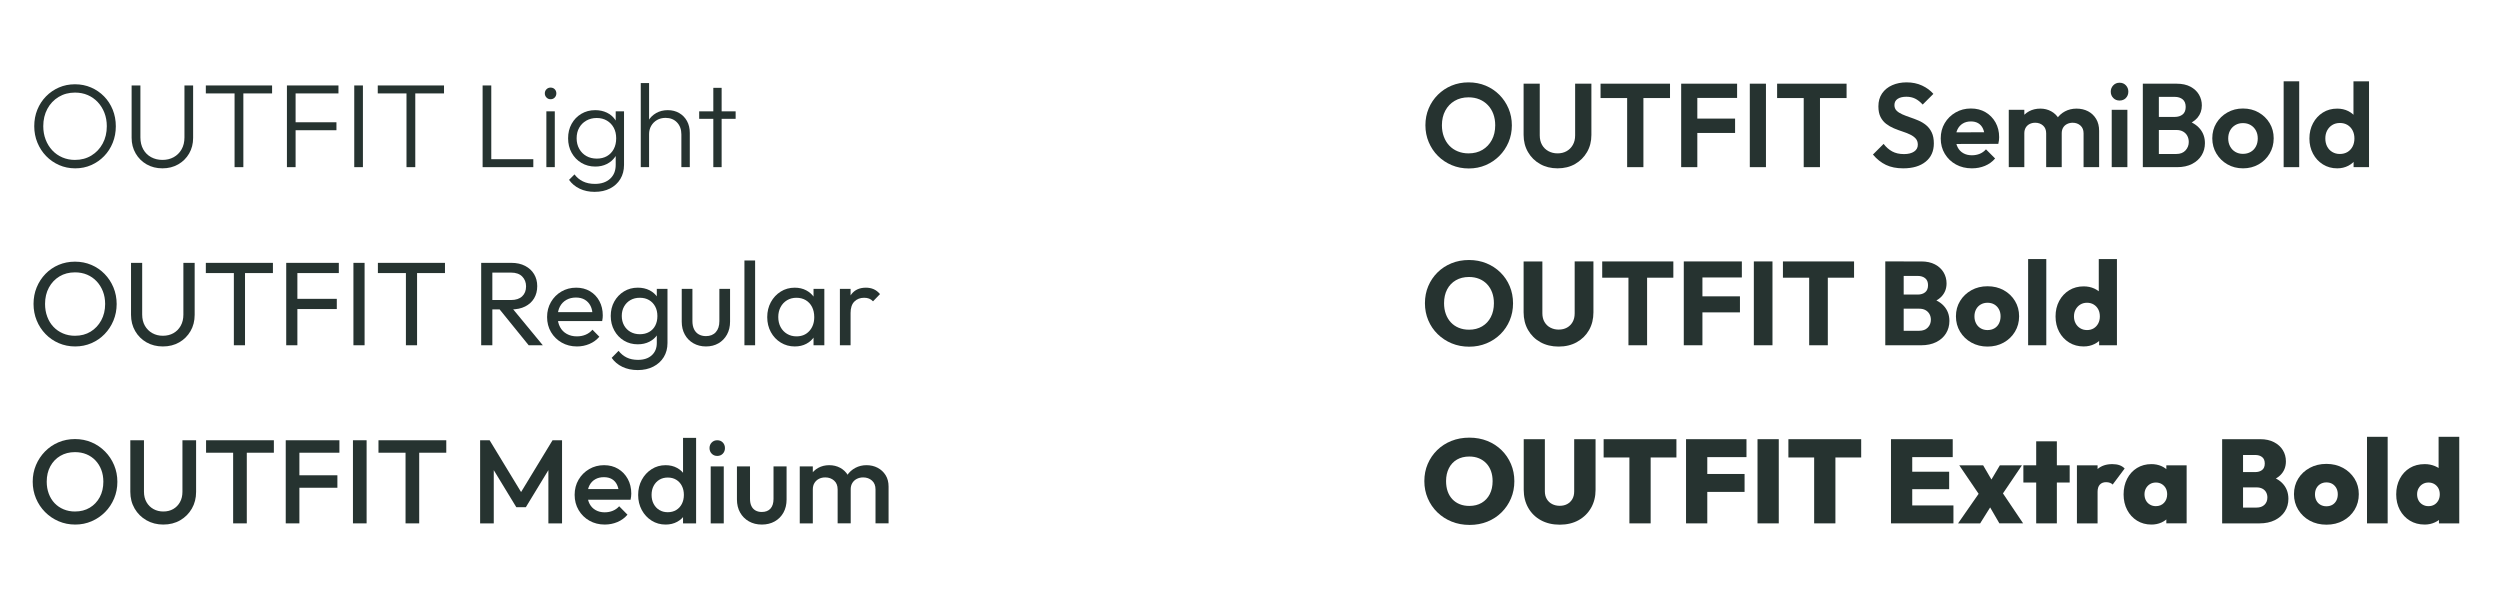 <?xml version="1.0" encoding="UTF-8"?>
<svg id="uuid-aa4d9668-cf54-4c5c-acc2-d55e0c940ee5" data-name="Ebene_1" xmlns="http://www.w3.org/2000/svg" xmlns:xlink="http://www.w3.org/1999/xlink" viewBox="0 0 631.634 150">
  <defs>
    <style>
      .uuid-27511b5b-169b-45ff-aa68-bc9e98be0902, .uuid-06d04f93-5df6-43dc-99ab-4b01cf1b7da0 {
        fill: none;
      }

      .uuid-87246171-86e9-4b23-8fa8-297eaab589a7 {
        clip-path: url(#uuid-aca4164c-b56b-4075-8022-94f714eab228);
      }

      .uuid-06d04f93-5df6-43dc-99ab-4b01cf1b7da0 {
        stroke: #00e291;
        stroke-miterlimit: 10;
        stroke-width: .465px;
      }

      .uuid-d051b0d7-588c-45fb-9eda-5c0a344a56f8 {
        clip-path: url(#uuid-6c4838e2-ffde-45b8-adca-f2b8260be4b0);
      }

      .uuid-dda3dac5-16e7-4ff1-9394-8cf8d36f335b {
        fill: #263330;
      }

      .uuid-35b38db5-73fd-47a6-89e8-1e8bb6750f9f {
        clip-path: url(#uuid-74857c50-62f1-4960-8e0f-b04938541956);
      }

      .uuid-f17dda8e-3c2b-444d-a991-2102dfb6ce4d {
        clip-path: url(#uuid-7b126b58-ee3f-441d-a995-5d1d69228da6);
      }

      .uuid-f3296fad-b76a-4503-8bc6-beaf8df659da {
        clip-path: url(#uuid-ed781fdc-19d6-4cbd-b09f-635fffa1f0fc);
      }
    </style>
    <clipPath id="uuid-74857c50-62f1-4960-8e0f-b04938541956">
      <rect class="uuid-27511b5b-169b-45ff-aa68-bc9e98be0902" y="-157.492" width="438.793" height="128.529"/>
    </clipPath>
    <clipPath id="uuid-6c4838e2-ffde-45b8-adca-f2b8260be4b0">
      <rect class="uuid-27511b5b-169b-45ff-aa68-bc9e98be0902" x="-473.783" y="-419.581" width="1189.892" height="669.314"/>
    </clipPath>
    <clipPath id="uuid-7b126b58-ee3f-441d-a995-5d1d69228da6">
      <rect class="uuid-27511b5b-169b-45ff-aa68-bc9e98be0902" x="-473.783" y="-419.581" width="1189.892" height="669.314"/>
    </clipPath>
    <clipPath id="uuid-00a64fba-ebab-4668-9907-794e5eb8b274">
      <rect class="uuid-27511b5b-169b-45ff-aa68-bc9e98be0902" x="1.171" y="175.126" width="729.69" height="323.229"/>
    </clipPath>
    <clipPath id="uuid-70baffc2-4e9c-4f92-a5d9-7a611615e80d">
      <rect class="uuid-27511b5b-169b-45ff-aa68-bc9e98be0902" x="-418.115" y="17.85" width="1280" height="720"/>
    </clipPath>
    <clipPath id="uuid-ed781fdc-19d6-4cbd-b09f-635fffa1f0fc">
      <rect class="uuid-27511b5b-169b-45ff-aa68-bc9e98be0902" y="0" width="631.634" height="150"/>
    </clipPath>
    <clipPath id="uuid-aca4164c-b56b-4075-8022-94f714eab228">
      <rect class="uuid-27511b5b-169b-45ff-aa68-bc9e98be0902" x="-419.936" y="-272.768" width="1280" height="720"/>
    </clipPath>
  </defs>
  <g class="uuid-35b38db5-73fd-47a6-89e8-1e8bb6750f9f">
    <g class="uuid-d051b0d7-588c-45fb-9eda-5c0a344a56f8">
      <g class="uuid-f17dda8e-3c2b-444d-a991-2102dfb6ce4d">
        <line class="uuid-06d04f93-5df6-43dc-99ab-4b01cf1b7da0" x1="-190.254" y1="44.059" x2="420.496" y2="44.059"/>
        <line class="uuid-06d04f93-5df6-43dc-99ab-4b01cf1b7da0" x1="-190.254" y1="88.215" x2="420.496" y2="88.215"/>
      </g>
    </g>
  </g>
  <g class="uuid-f3296fad-b76a-4503-8bc6-beaf8df659da">
    <g class="uuid-87246171-86e9-4b23-8fa8-297eaab589a7">
      <g>
        <path class="uuid-dda3dac5-16e7-4ff1-9394-8cf8d36f335b" d="M19.004,42.532c-1.46,0-2.815-.275-4.065-.825-1.25-.55-2.345-1.31-3.285-2.28-.94-.97-1.675-2.1-2.205-3.39s-.795-2.675-.795-4.155c0-1.5.26-2.89.78-4.17.52-1.279,1.25-2.399,2.19-3.359.94-.96,2.03-1.71,3.27-2.25,1.24-.54,2.59-.811,4.05-.811s2.815.271,4.065.811c1.249.54,2.345,1.29,3.285,2.25.939.96,1.669,2.085,2.189,3.375.52,1.29.78,2.685.78,4.185,0,1.48-.261,2.865-.78,4.155-.521,1.29-1.245,2.415-2.175,3.375s-2.016,1.715-3.255,2.265c-1.24.55-2.59.825-4.05.825ZM18.944,40.402c1.56,0,2.944-.37,4.155-1.11,1.21-.739,2.16-1.75,2.85-3.03.69-1.279,1.035-2.739,1.035-4.38,0-1.22-.2-2.345-.6-3.375-.4-1.029-.96-1.93-1.681-2.699-.72-.771-1.564-1.365-2.534-1.785-.971-.42-2.045-.63-3.226-.63-1.54,0-2.915.365-4.125,1.095-1.21.73-2.16,1.735-2.85,3.015-.69,1.28-1.035,2.74-1.035,4.38,0,1.221.2,2.351.6,3.391.399,1.04.96,1.945,1.68,2.715.72.771,1.57,1.365,2.55,1.785.979.42,2.04.63,3.18.63Z"/>
        <path class="uuid-dda3dac5-16e7-4ff1-9394-8cf8d36f335b" d="M41.054,42.532c-1.5,0-2.835-.335-4.005-1.005s-2.096-1.59-2.775-2.76-1.02-2.485-1.02-3.945v-13.23h2.22v13.11c0,1.16.24,2.17.72,3.03.48.86,1.146,1.52,1.995,1.979.851.461,1.805.69,2.865.69,1.06,0,2.005-.229,2.835-.69.83-.46,1.49-1.114,1.98-1.965.489-.85.734-1.854.734-3.015v-13.141h2.19v13.261c0,1.46-.335,2.77-1.005,3.93-.671,1.16-1.59,2.075-2.761,2.745-1.17.67-2.495,1.005-3.975,1.005Z"/>
        <path class="uuid-dda3dac5-16e7-4ff1-9394-8cf8d36f335b" d="M52.004,23.602v-2.011h16.739v2.011h-16.739ZM59.264,42.232v-20.07h2.22v20.07h-2.22Z"/>
        <path class="uuid-dda3dac5-16e7-4ff1-9394-8cf8d36f335b" d="M72.493,42.232v-20.641h2.19v20.641h-2.19ZM73.934,23.602v-2.011h11.58v2.011h-11.58ZM73.934,32.902v-2.01h11.07v2.01h-11.07Z"/>
        <path class="uuid-dda3dac5-16e7-4ff1-9394-8cf8d36f335b" d="M89.503,42.232v-20.641h2.19v20.641h-2.19Z"/>
        <path class="uuid-dda3dac5-16e7-4ff1-9394-8cf8d36f335b" d="M95.443,23.602v-2.011h16.739v2.011h-16.739ZM102.703,42.232v-20.07h2.22v20.07h-2.22Z"/>
        <path class="uuid-dda3dac5-16e7-4ff1-9394-8cf8d36f335b" d="M121.933,42.232v-20.641h2.19v20.641h-2.19ZM123.373,42.232v-2.01h11.37v2.01h-11.37Z"/>
        <path class="uuid-dda3dac5-16e7-4ff1-9394-8cf8d36f335b" d="M139.092,25.072c-.4,0-.74-.145-1.02-.436-.28-.289-.42-.634-.42-1.034,0-.42.14-.771.42-1.051.279-.279.619-.42,1.02-.42.44,0,.795.141,1.065.42.27.28.405.631.405,1.051,0,.4-.136.745-.405,1.034-.271.291-.625.436-1.065.436ZM138.042,42.232v-14.101h2.13v14.101h-2.13Z"/>
        <path class="uuid-dda3dac5-16e7-4ff1-9394-8cf8d36f335b" d="M150.401,42.082c-1.3,0-2.47-.31-3.51-.93s-1.859-1.47-2.46-2.55c-.6-1.08-.899-2.3-.899-3.66s.294-2.575.885-3.646c.59-1.069,1.404-1.914,2.444-2.535,1.04-.619,2.21-.93,3.511-.93,1.1,0,2.085.21,2.955.63.869.42,1.569,1.016,2.1,1.785.529.771.855,1.676.975,2.715v3.99c-.119,1.021-.449,1.915-.989,2.685-.54.771-1.24,1.371-2.101,1.801s-1.83.645-2.91.645ZM150.252,48.473c-1.421,0-2.686-.266-3.795-.796-1.11-.529-2.006-1.274-2.686-2.234l1.38-1.38c.561.76,1.271,1.35,2.131,1.77.859.42,1.869.63,3.029.63,1.6,0,2.875-.43,3.825-1.29.95-.859,1.425-2.03,1.425-3.51v-3.51l.42-3.21-.42-3.181v-3.63h2.101v13.53c0,1.36-.311,2.55-.931,3.57-.62,1.02-1.484,1.814-2.595,2.385s-2.405.855-3.885.855ZM150.792,40.072c.979,0,1.834-.21,2.564-.63s1.3-1.015,1.71-1.785c.41-.77.615-1.675.615-2.715,0-1.021-.205-1.91-.615-2.67s-.985-1.36-1.725-1.8c-.74-.44-1.601-.66-2.58-.66-.98,0-1.855.22-2.625.66-.771.439-1.37,1.04-1.8,1.8-.431.76-.646,1.649-.646,2.67,0,1,.22,1.89.66,2.67.439.78,1.04,1.385,1.8,1.814.76.431,1.64.646,2.641.646Z"/>
        <path class="uuid-dda3dac5-16e7-4ff1-9394-8cf8d36f335b" d="M161.892,42.232v-21.24h2.101v21.24h-2.101ZM172.151,42.232v-8.28c0-1.24-.365-2.245-1.095-3.015-.73-.77-1.695-1.155-2.895-1.155-.82,0-1.541.18-2.16.54-.62.36-1.11.851-1.471,1.47-.359.62-.539,1.33-.539,2.13l-.961-.54c0-1.06.25-2.01.75-2.85s1.175-1.5,2.025-1.98c.85-.479,1.825-.72,2.925-.72,1.08,0,2.04.245,2.88.735.841.49,1.495,1.165,1.966,2.024.47.86.704,1.86.704,3v8.641h-2.13Z"/>
        <path class="uuid-dda3dac5-16e7-4ff1-9394-8cf8d36f335b" d="M176.651,30.022v-1.891h9.21v1.891h-9.21ZM180.222,42.232v-20.04h2.1v20.04h-2.1Z"/>
      </g>
      <g>
        <path class="uuid-dda3dac5-16e7-4ff1-9394-8cf8d36f335b" d="M19.004,87.532c-1.48,0-2.86-.275-4.14-.825s-2.4-1.32-3.36-2.31c-.96-.99-1.705-2.135-2.235-3.436-.53-1.3-.795-2.689-.795-4.17,0-1.5.265-2.895.795-4.185.53-1.29,1.27-2.425,2.22-3.405.95-.979,2.06-1.74,3.33-2.28s2.645-.81,4.125-.81,2.854.27,4.125.81c1.27.54,2.385,1.301,3.345,2.28.96.98,1.71,2.12,2.25,3.42.54,1.301.811,2.7.811,4.2,0,1.48-.271,2.87-.811,4.17-.54,1.301-1.285,2.44-2.234,3.42-.95.98-2.061,1.745-3.33,2.295-1.271.55-2.635.825-4.095.825ZM18.944,84.832c1.5,0,2.815-.345,3.945-1.035,1.13-.689,2.024-1.64,2.685-2.85s.99-2.595.99-4.155c0-1.159-.19-2.225-.57-3.194-.38-.971-.91-1.815-1.59-2.535-.68-.721-1.48-1.275-2.399-1.665-.921-.391-1.94-.585-3.061-.585-1.48,0-2.785.34-3.915,1.02-1.13.681-2.02,1.62-2.67,2.82s-.975,2.58-.975,4.14c0,1.16.185,2.235.555,3.226.37.989.89,1.84,1.56,2.55.67.71,1.47,1.265,2.4,1.665s1.945.6,3.045.6Z"/>
        <path class="uuid-dda3dac5-16e7-4ff1-9394-8cf8d36f335b" d="M41.143,87.532c-1.54,0-2.915-.345-4.125-1.035-1.21-.689-2.165-1.64-2.865-2.85s-1.05-2.585-1.05-4.125v-13.11h2.82v13.05c0,1.101.229,2.051.69,2.851.459.8,1.084,1.42,1.875,1.859.789.44,1.675.66,2.654.66,1.021,0,1.915-.22,2.686-.66.77-.439,1.38-1.06,1.83-1.859.449-.8.675-1.74.675-2.82v-13.08h2.85v13.14c0,1.541-.35,2.91-1.05,4.11s-1.65,2.146-2.85,2.835c-1.2.69-2.58,1.035-4.141,1.035Z"/>
        <path class="uuid-dda3dac5-16e7-4ff1-9394-8cf8d36f335b" d="M52.005,68.992v-2.58h16.949v2.58h-16.949ZM59.085,87.232v-20.221h2.819v20.221h-2.819Z"/>
        <path class="uuid-dda3dac5-16e7-4ff1-9394-8cf8d36f335b" d="M72.314,87.232v-20.82h2.82v20.82h-2.82ZM74.234,68.992v-2.58h11.37v2.58h-11.37ZM74.234,78.082v-2.58h10.86v2.58h-10.86Z"/>
        <path class="uuid-dda3dac5-16e7-4ff1-9394-8cf8d36f335b" d="M89.294,87.232v-20.82h2.82v20.82h-2.82Z"/>
        <path class="uuid-dda3dac5-16e7-4ff1-9394-8cf8d36f335b" d="M95.475,68.992v-2.58h16.949v2.58h-16.949ZM102.555,87.232v-20.221h2.819v20.221h-2.819Z"/>
        <path class="uuid-dda3dac5-16e7-4ff1-9394-8cf8d36f335b" d="M121.573,87.232v-20.82h2.82v20.82h-2.82ZM123.463,78.172v-2.37h5.641c1.22,0,2.16-.31,2.819-.93.66-.619.99-1.46.99-2.52,0-1-.325-1.83-.975-2.49-.65-.66-1.586-.99-2.806-.99h-5.67v-2.46h5.761c1.319,0,2.47.255,3.449.765.98.511,1.735,1.206,2.266,2.085.529.881.795,1.891.795,3.03,0,1.181-.266,2.21-.795,3.09-.53.881-1.285,1.565-2.266,2.056-.979.49-2.13.734-3.449.734h-5.761ZM133.573,87.232l-7.56-9.33,2.67-.93,8.46,10.26h-3.57Z"/>
        <path class="uuid-dda3dac5-16e7-4ff1-9394-8cf8d36f335b" d="M145.753,87.532c-1.42,0-2.7-.325-3.84-.975-1.141-.65-2.04-1.535-2.7-2.655s-.99-2.39-.99-3.811c0-1.399.325-2.659.976-3.779.649-1.12,1.529-2.005,2.64-2.655,1.11-.649,2.354-.975,3.735-.975,1.319,0,2.484.3,3.494.899,1.01.601,1.801,1.431,2.37,2.49.57,1.061.855,2.26.855,3.6,0,.2-.011.416-.03.646s-.06.495-.12.795h-12.029v-2.25h10.59l-.99.87c0-.96-.17-1.775-.51-2.445-.341-.67-.82-1.189-1.44-1.56s-1.37-.556-2.25-.556c-.92,0-1.73.2-2.43.601-.7.4-1.24.96-1.62,1.68s-.57,1.57-.57,2.55c0,1.001.2,1.875.601,2.625.399.75.97,1.33,1.71,1.74.739.41,1.59.615,2.55.615.8,0,1.534-.14,2.205-.42.67-.28,1.245-.7,1.725-1.261l1.74,1.771c-.68.8-1.515,1.41-2.505,1.83s-2.045.63-3.165.63Z"/>
        <path class="uuid-dda3dac5-16e7-4ff1-9394-8cf8d36f335b" d="M161.143,86.992c-1.3,0-2.465-.31-3.495-.93s-1.845-1.475-2.444-2.565c-.601-1.09-.9-2.314-.9-3.675s.3-2.575.9-3.646c.6-1.069,1.414-1.92,2.444-2.55s2.195-.944,3.495-.944c1.12,0,2.11.22,2.971.659.859.44,1.545,1.056,2.055,1.846s.784,1.715.825,2.774v3.78c-.061,1.04-.346,1.955-.855,2.745s-1.195,1.405-2.055,1.845c-.86.44-1.841.66-2.94.66ZM161.143,93.502c-1.46,0-2.755-.27-3.885-.81s-2.035-1.301-2.715-2.28l1.74-1.77c.579.739,1.27,1.305,2.069,1.694.8.391,1.75.585,2.851.585,1.46,0,2.614-.385,3.465-1.154.85-.771,1.275-1.806,1.275-3.105v-3.54l.479-3.21-.479-3.18v-3.75h2.699v13.68c0,1.36-.314,2.55-.944,3.57-.63,1.02-1.511,1.819-2.641,2.399s-2.435.87-3.915.87ZM161.683,84.442c.88,0,1.655-.19,2.325-.57s1.186-.915,1.545-1.604c.36-.69.54-1.495.54-2.415s-.185-1.726-.555-2.415c-.37-.69-.885-1.23-1.545-1.62-.66-.391-1.44-.585-2.34-.585-.9,0-1.69.194-2.37.585-.681.39-1.215.93-1.605,1.62-.39.689-.585,1.484-.585,2.385s.195,1.7.585,2.4c.391.7.931,1.244,1.62,1.635.69.39,1.485.585,2.385.585Z"/>
        <path class="uuid-dda3dac5-16e7-4ff1-9394-8cf8d36f335b" d="M178.363,87.532c-1.181,0-2.235-.266-3.165-.795-.931-.53-1.655-1.265-2.175-2.205-.521-.939-.78-2.029-.78-3.271v-8.279h2.7v8.16c0,.779.135,1.455.404,2.024.271.57.665,1.005,1.186,1.306.52.3,1.13.449,1.83.449,1.06,0,1.89-.334,2.49-1.005.6-.67.899-1.595.899-2.774v-8.16h2.7v8.279c0,1.241-.26,2.331-.78,3.271-.521.94-1.235,1.675-2.145,2.205-.91.529-1.965.795-3.165.795Z"/>
        <path class="uuid-dda3dac5-16e7-4ff1-9394-8cf8d36f335b" d="M188.083,87.232v-21.42h2.699v21.42h-2.699Z"/>
        <path class="uuid-dda3dac5-16e7-4ff1-9394-8cf8d36f335b" d="M200.803,87.532c-1.301,0-2.48-.325-3.54-.975-1.061-.65-1.896-1.535-2.505-2.655-.61-1.12-.915-2.38-.915-3.78,0-1.399.305-2.659.915-3.78.609-1.119,1.439-2.01,2.49-2.67,1.05-.66,2.234-.989,3.555-.989,1.08,0,2.045.225,2.895.675.851.45,1.535,1.07,2.056,1.859.52.791.81,1.706.87,2.745v4.29c-.061,1.021-.346,1.931-.855,2.73s-1.19,1.425-2.04,1.875c-.851.45-1.825.675-2.925.675ZM201.253,84.982c1.34,0,2.42-.455,3.24-1.365.819-.91,1.229-2.074,1.229-3.495,0-.979-.186-1.835-.555-2.564-.37-.73-.896-1.3-1.575-1.71-.681-.41-1.47-.615-2.37-.615s-1.695.21-2.385.63c-.69.42-1.23.995-1.62,1.725-.39.73-.585,1.565-.585,2.505,0,.96.195,1.806.585,2.535.39.73.935,1.306,1.635,1.726s1.5.63,2.4.63ZM205.543,87.232v-3.84l.51-3.48-.51-3.45v-3.479h2.729v14.25h-2.729Z"/>
        <path class="uuid-dda3dac5-16e7-4ff1-9394-8cf8d36f335b" d="M212.202,87.232v-14.25h2.699v14.25h-2.699ZM214.901,79.102l-1.02-.45c0-1.82.42-3.271,1.26-4.351.84-1.079,2.05-1.619,3.63-1.619.72,0,1.37.125,1.95.375s1.12.665,1.62,1.244l-1.771,1.83c-.3-.319-.63-.55-.989-.689-.36-.14-.78-.21-1.261-.21-1,0-1.819.32-2.46.96-.64.64-.96,1.61-.96,2.91Z"/>
      </g>
      <g>
        <path class="uuid-dda3dac5-16e7-4ff1-9394-8cf8d36f335b" d="M19.004,132.532c-1.5,0-2.9-.28-4.2-.84-1.301-.56-2.44-1.335-3.42-2.325s-1.745-2.14-2.295-3.45c-.55-1.31-.825-2.715-.825-4.215s.274-2.899.825-4.2c.55-1.3,1.31-2.444,2.28-3.435.97-.99,2.1-1.76,3.39-2.311,1.29-.55,2.685-.824,4.185-.824s2.896.274,4.186.824c1.29.551,2.425,1.32,3.404,2.311s1.745,2.14,2.295,3.45c.55,1.31.825,2.715.825,4.215s-.275,2.905-.825,4.215c-.55,1.311-1.31,2.455-2.279,3.435-.971.98-2.101,1.751-3.391,2.311s-2.675.84-4.155.84ZM18.944,129.232c1.42,0,2.665-.32,3.735-.96,1.069-.64,1.909-1.525,2.52-2.655s.915-2.435.915-3.915c0-1.1-.175-2.104-.524-3.015-.351-.91-.846-1.7-1.485-2.37-.641-.67-1.396-1.186-2.265-1.545-.871-.36-1.835-.54-2.896-.54-1.4,0-2.635.314-3.705.944-1.07.631-1.91,1.506-2.52,2.625-.61,1.121-.915,2.421-.915,3.9,0,1.101.175,2.115.525,3.045.35.93.84,1.726,1.47,2.385.63.66,1.385,1.176,2.265,1.545.88.371,1.84.556,2.88.556Z"/>
        <path class="uuid-dda3dac5-16e7-4ff1-9394-8cf8d36f335b" d="M41.264,132.532c-1.58,0-3-.36-4.26-1.08s-2.255-1.705-2.985-2.955-1.095-2.665-1.095-4.245v-13.02h3.45v12.99c0,1.02.215,1.904.645,2.654s1.015,1.33,1.755,1.74,1.57.615,2.49.615c.94,0,1.771-.205,2.49-.615s1.29-.99,1.71-1.74.63-1.624.63-2.625v-13.02h3.45v13.05c0,1.58-.36,2.99-1.08,4.229-.72,1.241-1.7,2.221-2.94,2.94s-2.66,1.08-4.26,1.08Z"/>
        <path class="uuid-dda3dac5-16e7-4ff1-9394-8cf8d36f335b" d="M52.063,114.382v-3.149h17.13v3.149h-17.13ZM58.903,132.232v-20.4h3.45v20.4h-3.45Z"/>
        <path class="uuid-dda3dac5-16e7-4ff1-9394-8cf8d36f335b" d="M72.193,132.232v-21h3.45v21h-3.45ZM74.563,114.382v-3.149h11.189v3.149h-11.189ZM74.563,123.232v-3.15h10.68v3.15h-10.68Z"/>
        <path class="uuid-dda3dac5-16e7-4ff1-9394-8cf8d36f335b" d="M89.174,132.232v-21h3.45v21h-3.45Z"/>
        <path class="uuid-dda3dac5-16e7-4ff1-9394-8cf8d36f335b" d="M95.623,114.382v-3.149h17.13v3.149h-17.13ZM102.463,132.232v-20.4h3.45v20.4h-3.45Z"/>
        <path class="uuid-dda3dac5-16e7-4ff1-9394-8cf8d36f335b" d="M121.303,132.232v-21h2.399l8.73,14.37h-1.561l8.73-14.37h2.4v21h-3.45v-14.94l.779.21-6.479,10.65h-2.4l-6.479-10.65.78-.21v14.94h-3.45Z"/>
        <path class="uuid-dda3dac5-16e7-4ff1-9394-8cf8d36f335b" d="M152.802,132.532c-1.439,0-2.734-.325-3.885-.975-1.15-.65-2.06-1.546-2.729-2.686-.671-1.14-1.005-2.42-1.005-3.84s.33-2.695.989-3.825c.66-1.13,1.556-2.024,2.686-2.685s2.385-.99,3.765-.99c1.34,0,2.524.311,3.555.93,1.03.62,1.84,1.471,2.431,2.55.59,1.08.885,2.311.885,3.69,0,.24-.015.485-.045.735s-.075.524-.135.824h-11.82v-2.699h10.11l-1.23,1.08c-.04-.88-.21-1.62-.51-2.221-.3-.6-.726-1.06-1.275-1.38-.55-.319-1.225-.479-2.024-.479-.84,0-1.57.18-2.19.54-.62.359-1.1.865-1.439,1.515-.341.65-.511,1.425-.511,2.325,0,.899.181,1.69.54,2.37.36.68.87,1.205,1.53,1.574.66.371,1.42.556,2.28.556.739,0,1.425-.13,2.055-.391.63-.259,1.165-.64,1.605-1.14l2.1,2.13c-.7.82-1.55,1.44-2.55,1.86-1.001.42-2.061.63-3.181.63Z"/>
        <path class="uuid-dda3dac5-16e7-4ff1-9394-8cf8d36f335b" d="M168.163,132.532c-1.301,0-2.476-.33-3.525-.99s-1.88-1.555-2.49-2.685-.915-2.396-.915-3.795c0-1.42.305-2.695.915-3.825s1.44-2.03,2.49-2.7,2.225-1.005,3.525-1.005c1.1,0,2.074.235,2.925.705.85.47,1.524,1.115,2.024,1.935.5.82.75,1.751.75,2.79v4.141c0,1.04-.245,1.97-.734,2.79-.49.82-1.165,1.465-2.025,1.935s-1.84.705-2.939.705ZM168.703,129.412c.819,0,1.534-.185,2.145-.555s1.085-.885,1.425-1.545.511-1.42.511-2.28c0-.859-.171-1.62-.511-2.28s-.814-1.175-1.425-1.545-1.315-.555-2.115-.555c-.82,0-1.535.185-2.145.555-.61.37-1.091.885-1.44,1.545s-.524,1.421-.524,2.28c0,.86.175,1.62.524,2.28s.83,1.175,1.44,1.545c.609.37,1.314.555,2.115.555ZM175.873,132.232h-3.301v-3.87l.57-3.51-.57-3.48v-10.74h3.301v21.601Z"/>
        <path class="uuid-dda3dac5-16e7-4ff1-9394-8cf8d36f335b" d="M181.212,115.192c-.56,0-1.025-.19-1.395-.57-.37-.38-.556-.85-.556-1.41,0-.56.186-1.029.556-1.41.369-.379.835-.569,1.395-.569.58,0,1.05.19,1.41.569.36.381.54.851.54,1.41,0,.561-.18,1.03-.54,1.41s-.83.57-1.41.57ZM179.562,132.232v-14.4h3.3v14.4h-3.3Z"/>
        <path class="uuid-dda3dac5-16e7-4ff1-9394-8cf8d36f335b" d="M192.462,132.532c-1.221,0-2.306-.271-3.255-.81-.95-.54-1.69-1.285-2.221-2.235s-.795-2.045-.795-3.285v-8.37h3.3v8.22c0,.701.115,1.296.346,1.785.229.49.569.865,1.02,1.125.45.261.985.391,1.605.391.96,0,1.694-.285,2.205-.855.51-.57.765-1.385.765-2.445v-8.22h3.3v8.37c0,1.26-.265,2.365-.795,3.315s-1.265,1.689-2.205,2.22c-.94.529-2.03.795-3.27.795Z"/>
        <path class="uuid-dda3dac5-16e7-4ff1-9394-8cf8d36f335b" d="M202.061,132.232v-14.4h3.3v14.4h-3.3ZM211.632,132.232v-8.58c0-.96-.301-1.705-.9-2.235-.6-.529-1.34-.795-2.22-.795-.601,0-1.136.12-1.605.36s-.845.585-1.125,1.035c-.28.449-.42.995-.42,1.635l-1.29-.72c0-1.101.24-2.05.72-2.851.48-.8,1.13-1.425,1.95-1.875s1.74-.675,2.76-.675c1.021,0,1.94.221,2.761.66.819.44,1.47,1.061,1.95,1.859.479.801.72,1.761.72,2.881v9.3h-3.3ZM221.201,132.232v-8.58c0-.96-.3-1.705-.899-2.235-.601-.529-1.341-.795-2.221-.795-.58,0-1.109.12-1.59.36-.479.24-.86.585-1.14,1.035-.28.449-.42.995-.42,1.635l-1.86-.72c.1-1.101.42-2.05.96-2.851.54-.8,1.235-1.425,2.085-1.875s1.785-.675,2.806-.675c1.039,0,1.979.221,2.819.66.84.44,1.51,1.061,2.01,1.859.5.801.75,1.761.75,2.881v9.3h-3.3Z"/>
      </g>
      <g>
        <path class="uuid-dda3dac5-16e7-4ff1-9394-8cf8d36f335b" d="M371.085,42.562c-1.541,0-2.976-.28-4.306-.84-1.33-.561-2.489-1.336-3.479-2.325-.99-.99-1.766-2.15-2.325-3.48-.561-1.33-.84-2.755-.84-4.274,0-1.521.274-2.936.825-4.245.55-1.31,1.319-2.46,2.31-3.45s2.146-1.76,3.465-2.311c1.32-.55,2.75-.824,4.29-.824,1.561,0,3,.274,4.32.824,1.32.551,2.475,1.32,3.465,2.311s1.765,2.145,2.325,3.465c.56,1.32.84,2.74.84,4.26,0,1.521-.28,2.94-.84,4.261-.561,1.319-1.335,2.475-2.325,3.465-.99.989-2.141,1.765-3.45,2.325-1.31.56-2.734.84-4.274.84ZM371.024,38.752c1.36,0,2.54-.3,3.54-.899,1-.601,1.785-1.43,2.355-2.49.569-1.06.854-2.3.854-3.72,0-1.04-.16-1.99-.479-2.851-.32-.859-.78-1.604-1.38-2.234-.601-.631-1.311-1.115-2.13-1.455-.82-.34-1.74-.511-2.761-.511-1.319,0-2.485.296-3.495.886s-1.8,1.415-2.369,2.475c-.57,1.061-.855,2.29-.855,3.69,0,1.06.165,2.029.495,2.909.33.881.79,1.631,1.38,2.25.59.62,1.3,1.101,2.13,1.44s1.735.51,2.715.51Z"/>
        <path class="uuid-dda3dac5-16e7-4ff1-9394-8cf8d36f335b" d="M393.524,42.532c-1.66,0-3.135-.364-4.425-1.095s-2.306-1.735-3.045-3.016c-.74-1.279-1.11-2.729-1.11-4.35v-12.93h4.08v13.05c0,.94.195,1.75.585,2.43.391.681.931,1.205,1.62,1.575.69.37,1.455.555,2.295.555.86,0,1.62-.185,2.28-.555s1.185-.895,1.575-1.575c.39-.68.585-1.479.585-2.399v-13.08h4.109v12.96c0,1.62-.37,3.064-1.109,4.335-.74,1.27-1.745,2.27-3.016,3-1.27.73-2.744,1.095-4.425,1.095Z"/>
        <path class="uuid-dda3dac5-16e7-4ff1-9394-8cf8d36f335b" d="M404.385,24.772v-3.63h17.55v3.63h-17.55ZM411.104,42.232v-20.641h4.11v20.641h-4.11Z"/>
        <path class="uuid-dda3dac5-16e7-4ff1-9394-8cf8d36f335b" d="M424.754,42.232v-21.09h4.08v21.09h-4.08ZM427.754,24.742v-3.6h11.13v3.6h-11.13ZM427.754,33.592v-3.63h10.62v3.63h-10.62Z"/>
        <path class="uuid-dda3dac5-16e7-4ff1-9394-8cf8d36f335b" d="M442.094,42.232v-21.09h4.08v21.09h-4.08Z"/>
        <path class="uuid-dda3dac5-16e7-4ff1-9394-8cf8d36f335b" d="M448.994,24.772v-3.63h17.55v3.63h-17.55ZM455.714,42.232v-20.641h4.11v20.641h-4.11Z"/>
        <path class="uuid-dda3dac5-16e7-4ff1-9394-8cf8d36f335b" d="M480.853,42.532c-1.7,0-3.155-.29-4.365-.87s-2.306-1.45-3.285-2.61l2.7-2.699c.619.82,1.34,1.455,2.16,1.904.819.45,1.819.676,3,.676,1.06,0,1.904-.21,2.535-.631.63-.42.944-.999.944-1.739,0-.641-.18-1.16-.54-1.561-.359-.399-.835-.739-1.425-1.02s-1.24-.535-1.95-.766c-.71-.229-1.42-.494-2.13-.795-.71-.3-1.36-.675-1.95-1.125-.59-.449-1.064-1.029-1.425-1.739-.359-.71-.54-1.605-.54-2.686,0-1.279.311-2.37.931-3.27.619-.9,1.47-1.591,2.55-2.07,1.08-.48,2.3-.72,3.66-.72,1.439,0,2.739.27,3.899.81s2.11,1.24,2.851,2.101l-2.7,2.699c-.62-.68-1.256-1.18-1.905-1.5-.65-.319-1.385-.479-2.205-.479-.94,0-1.68.18-2.22.54-.54.359-.811.88-.811,1.56,0,.58.181,1.05.54,1.41.36.36.835.67,1.426.93.589.261,1.239.511,1.949.75.71.24,1.42.511,2.131.811.709.3,1.359.689,1.949,1.17.59.479,1.065,1.095,1.426,1.845.359.75.539,1.676.539,2.775,0,1.96-.689,3.5-2.069,4.62s-3.271,1.68-5.67,1.68Z"/>
        <path class="uuid-dda3dac5-16e7-4ff1-9394-8cf8d36f335b" d="M498.223,42.532c-1.521,0-2.87-.325-4.05-.975-1.181-.65-2.115-1.546-2.805-2.686-.69-1.14-1.035-2.439-1.035-3.899,0-1.44.334-2.726,1.005-3.855.67-1.13,1.585-2.029,2.745-2.7,1.159-.67,2.449-1.005,3.87-1.005,1.399,0,2.635.315,3.705.945,1.069.63,1.909,1.49,2.52,2.58.609,1.09.915,2.324.915,3.705,0,.26-.015.524-.045.795-.03.27-.085.575-.165.915l-12.18.029v-2.939l10.35-.03-1.59,1.23c-.04-.86-.195-1.58-.465-2.16-.271-.58-.66-1.025-1.17-1.335-.511-.311-1.136-.465-1.875-.465-.78,0-1.461.175-2.04.524-.581.351-1.025.84-1.335,1.47-.311.631-.466,1.376-.466,2.235,0,.881.165,1.646.495,2.295.33.65.805,1.15,1.426,1.5.619.351,1.339.525,2.159.525.74,0,1.41-.125,2.011-.375.6-.25,1.119-.625,1.56-1.125l2.31,2.31c-.7.82-1.555,1.44-2.564,1.86s-2.105.63-3.285.63Z"/>
        <path class="uuid-dda3dac5-16e7-4ff1-9394-8cf8d36f335b" d="M507.522,42.232v-14.49h3.93v14.49h-3.93ZM516.973,42.232v-8.55c0-.841-.266-1.495-.796-1.966-.529-.47-1.185-.705-1.965-.705-.52,0-.989.105-1.41.315-.42.21-.75.516-.989.915-.24.4-.36.88-.36,1.44l-1.53-.75c0-1.12.245-2.09.735-2.91s1.155-1.455,1.995-1.905,1.79-.675,2.85-.675c1,0,1.91.225,2.73.675.819.45,1.47,1.08,1.95,1.89.479.811.72,1.785.72,2.926v9.3h-3.93ZM526.422,42.232v-8.55c0-.841-.265-1.495-.795-1.966-.53-.47-1.185-.705-1.965-.705-.5,0-.965.105-1.395.315-.431.21-.766.516-1.005.915-.24.4-.36.88-.36,1.44l-2.25-.54c.079-1.16.39-2.165.93-3.016.54-.85,1.25-1.51,2.13-1.979s1.86-.705,2.94-.705,2.05.225,2.91.675c.859.45,1.54,1.095,2.04,1.935.499.841.75,1.841.75,3v9.181h-3.931Z"/>
        <path class="uuid-dda3dac5-16e7-4ff1-9394-8cf8d36f335b" d="M535.512,25.402c-.64,0-1.17-.215-1.59-.646-.42-.43-.63-.964-.63-1.604,0-.62.21-1.15.63-1.59.42-.44.95-.66,1.59-.66.66,0,1.195.22,1.605.66.409.439.615.97.615,1.59,0,.641-.206,1.175-.615,1.604-.41.431-.945.646-1.605.646ZM533.532,42.232v-14.49h3.96v14.49h-3.96Z"/>
        <path class="uuid-dda3dac5-16e7-4ff1-9394-8cf8d36f335b" d="M541.392,42.232v-21.09h4.05v21.09h-4.05ZM544.392,42.232v-3.33h5.49c.979,0,1.744-.3,2.295-.9.55-.6.824-1.31.824-2.13,0-.56-.119-1.069-.359-1.53-.24-.459-.596-.824-1.065-1.095-.47-.27-1.035-.405-1.694-.405h-5.49v-3.3h5.04c.84,0,1.515-.21,2.024-.63.511-.42.766-1.05.766-1.89,0-.86-.255-1.5-.766-1.92-.51-.42-1.185-.63-2.024-.63h-5.04v-3.33h5.52c1.4,0,2.575.255,3.525.765.949.51,1.665,1.181,2.145,2.01.48.83.721,1.735.721,2.715,0,1.2-.365,2.235-1.096,3.105-.729.87-1.795,1.515-3.194,1.935l.18-1.319c1.56.439,2.765,1.165,3.615,2.175.85,1.01,1.274,2.225,1.274,3.645,0,1.121-.274,2.136-.824,3.045-.551.911-1.351,1.641-2.4,2.19s-2.325.825-3.825.825h-5.64Z"/>
        <path class="uuid-dda3dac5-16e7-4ff1-9394-8cf8d36f335b" d="M566.712,42.532c-1.46,0-2.774-.335-3.944-1.005-1.171-.67-2.101-1.58-2.79-2.73-.69-1.149-1.035-2.435-1.035-3.854s.34-2.695,1.02-3.825,1.61-2.029,2.79-2.7c1.18-.67,2.49-1.005,3.93-1.005,1.48,0,2.806.335,3.976,1.005,1.17.671,2.095,1.57,2.774,2.7s1.021,2.405,1.021,3.825-.341,2.705-1.021,3.854c-.68,1.15-1.604,2.061-2.774,2.73s-2.485,1.005-3.945,1.005ZM566.682,38.872c.74,0,1.396-.165,1.966-.495.569-.33,1.01-.79,1.319-1.38.311-.59.465-1.265.465-2.024,0-.761-.16-1.43-.479-2.011-.32-.579-.761-1.035-1.32-1.364-.56-.33-1.21-.495-1.95-.495-.72,0-1.359.165-1.92.495-.56.329-1,.785-1.319,1.364-.32.581-.48,1.25-.48,2.011,0,.76.16,1.435.48,2.024.319.59.76,1.05,1.319,1.38.561.33,1.2.495,1.92.495Z"/>
        <path class="uuid-dda3dac5-16e7-4ff1-9394-8cf8d36f335b" d="M576.972,42.232v-21.69h3.93v21.69h-3.93Z"/>
        <path class="uuid-dda3dac5-16e7-4ff1-9394-8cf8d36f335b" d="M590.502,42.532c-1.341,0-2.54-.33-3.601-.99s-1.895-1.56-2.505-2.7c-.61-1.14-.915-2.419-.915-3.84,0-1.439.305-2.729.915-3.87.61-1.14,1.44-2.04,2.49-2.699,1.05-.66,2.255-.99,3.615-.99,1.039,0,1.975.21,2.805.63s1.5,1.005,2.01,1.755.785,1.595.825,2.535v5.16c-.04.94-.311,1.79-.81,2.55-.501.76-1.171,1.36-2.011,1.8s-1.78.66-2.819.66ZM591.161,38.902c.74,0,1.385-.165,1.936-.495.55-.33.979-.79,1.29-1.38.31-.59.465-1.275.465-2.055,0-.761-.155-1.436-.465-2.025-.311-.59-.74-1.05-1.29-1.38-.551-.33-1.186-.495-1.905-.495-.74,0-1.385.17-1.935.51-.551.341-.98.801-1.29,1.38-.311.581-.465,1.25-.465,2.011,0,.779.154,1.465.465,2.055.31.59.745,1.05,1.305,1.38s1.189.495,1.89.495ZM598.542,42.232h-3.9v-3.9l.63-3.54-.66-3.479v-10.771h3.931v21.69Z"/>
      </g>
      <g>
        <path class="uuid-dda3dac5-16e7-4ff1-9394-8cf8d36f335b" d="M371.205,87.592c-1.601,0-3.075-.28-4.426-.84-1.35-.56-2.534-1.34-3.555-2.34-1.02-1-1.811-2.165-2.37-3.495s-.84-2.765-.84-4.305c0-1.561.28-3,.84-4.32.56-1.319,1.34-2.475,2.34-3.465s2.176-1.76,3.525-2.31,2.824-.825,4.425-.825c1.58,0,3.045.275,4.396.825,1.35.55,2.529,1.319,3.54,2.31,1.01.99,1.795,2.15,2.354,3.48s.84,2.774.84,4.335c0,1.54-.28,2.975-.84,4.305s-1.34,2.49-2.34,3.479c-1,.99-2.175,1.766-3.525,2.325-1.35.56-2.805.84-4.364.84ZM371.144,83.302c1.26,0,2.365-.279,3.315-.84.949-.56,1.685-1.345,2.205-2.354.52-1.01.779-2.175.779-3.495,0-1-.149-1.905-.449-2.715-.301-.811-.73-1.51-1.29-2.101-.561-.59-1.226-1.039-1.995-1.35-.771-.31-1.625-.465-2.565-.465-1.26,0-2.365.275-3.314.825-.95.55-1.686,1.319-2.205,2.31-.521.99-.78,2.155-.78,3.495,0,1,.15,1.91.45,2.729.3.82.725,1.525,1.274,2.115s1.216,1.046,1.995,1.365c.78.32,1.64.479,2.58.479Z"/>
        <path class="uuid-dda3dac5-16e7-4ff1-9394-8cf8d36f335b" d="M393.794,87.562c-1.739,0-3.274-.37-4.604-1.11-1.33-.739-2.37-1.765-3.12-3.075-.75-1.31-1.125-2.805-1.125-4.484v-12.841h4.74v13.11c0,.84.18,1.57.54,2.19.359.62.854,1.095,1.484,1.425.631.33,1.325.495,2.085.495.8,0,1.5-.165,2.101-.495.6-.33,1.074-.8,1.425-1.41.35-.609.525-1.335.525-2.175v-13.141h4.739v12.87c0,1.681-.37,3.171-1.109,4.471-.74,1.3-1.771,2.32-3.09,3.06-1.32.74-2.851,1.11-4.591,1.11Z"/>
        <path class="uuid-dda3dac5-16e7-4ff1-9394-8cf8d36f335b" d="M404.804,70.162v-4.11h17.971v4.11h-17.971ZM411.435,87.232v-20.88h4.71v20.88h-4.71Z"/>
        <path class="uuid-dda3dac5-16e7-4ff1-9394-8cf8d36f335b" d="M425.414,87.232v-21.181h4.71v21.181h-4.71ZM429.014,70.102v-4.051h11.07v4.051h-11.07ZM429.014,78.922v-4.05h10.591v4.05h-10.591Z"/>
        <path class="uuid-dda3dac5-16e7-4ff1-9394-8cf8d36f335b" d="M443.114,87.232v-21.181h4.71v21.181h-4.71Z"/>
        <path class="uuid-dda3dac5-16e7-4ff1-9394-8cf8d36f335b" d="M450.464,70.162v-4.11h17.971v4.11h-17.971ZM457.095,87.232v-20.88h4.71v20.88h-4.71Z"/>
        <path class="uuid-dda3dac5-16e7-4ff1-9394-8cf8d36f335b" d="M476.323,87.232v-21.181h4.65v21.181h-4.65ZM479.923,87.232v-3.66h4.98c.92,0,1.64-.271,2.16-.811.52-.539.779-1.199.779-1.979,0-.54-.119-1.021-.359-1.44s-.575-.75-1.005-.989c-.431-.24-.956-.36-1.575-.36h-4.98v-3.57h4.591c.779,0,1.409-.194,1.89-.585.479-.39.72-.984.72-1.785,0-.779-.24-1.364-.72-1.755-.48-.39-1.11-.585-1.89-.585h-4.591v-3.66h5.49c1.36,0,2.515.251,3.465.75.95.501,1.675,1.171,2.175,2.011s.75,1.77.75,2.79c0,1.3-.42,2.399-1.26,3.3-.84.899-2.08,1.52-3.72,1.859l.12-1.59c1.779.341,3.154,1.03,4.125,2.07.97,1.04,1.455,2.32,1.455,3.84,0,1.16-.285,2.205-.855,3.135-.569.931-1.39,1.665-2.46,2.205s-2.354.811-3.854.811h-5.431Z"/>
        <path class="uuid-dda3dac5-16e7-4ff1-9394-8cf8d36f335b" d="M502.153,87.562c-1.5,0-2.854-.335-4.064-1.005-1.211-.67-2.165-1.585-2.865-2.745s-1.05-2.46-1.05-3.9c0-1.439.35-2.729,1.05-3.87.7-1.14,1.65-2.045,2.85-2.715,1.2-.67,2.561-1.005,4.08-1.005,1.521,0,2.88.33,4.08.99s2.15,1.564,2.851,2.715c.699,1.15,1.05,2.445,1.05,3.885,0,1.44-.351,2.74-1.05,3.9-.7,1.16-1.65,2.075-2.851,2.745s-2.56,1.005-4.08,1.005ZM502.153,83.392c.66,0,1.24-.146,1.74-.436.5-.289.885-.699,1.155-1.229.27-.53.405-1.135.405-1.815,0-.68-.141-1.275-.421-1.785s-.665-.909-1.154-1.2c-.49-.289-1.065-.435-1.726-.435-.64,0-1.21.146-1.71.435-.5.291-.89.695-1.17,1.216-.28.52-.42,1.12-.42,1.8,0,.66.14,1.255.42,1.785s.67.94,1.17,1.229c.5.29,1.07.436,1.71.436Z"/>
        <path class="uuid-dda3dac5-16e7-4ff1-9394-8cf8d36f335b" d="M512.413,87.232v-21.78h4.59v21.78h-4.59Z"/>
        <path class="uuid-dda3dac5-16e7-4ff1-9394-8cf8d36f335b" d="M526.453,87.532c-1.38,0-2.605-.33-3.675-.99-1.07-.66-1.91-1.56-2.521-2.7-.61-1.14-.915-2.439-.915-3.899s.305-2.76.915-3.9c.61-1.14,1.45-2.04,2.521-2.7,1.069-.659,2.295-.989,3.675-.989,1,0,1.905.19,2.715.569.811.381,1.479.905,2.01,1.575.53.671.825,1.436.886,2.295v6.15c-.061.86-.351,1.635-.87,2.325-.521.689-1.19,1.24-2.011,1.649-.82.41-1.729.615-2.729.615ZM527.263,83.392c.66,0,1.23-.146,1.71-.436.48-.289.86-.694,1.141-1.215.279-.52.42-1.12.42-1.8s-.135-1.275-.405-1.785c-.27-.51-.65-.915-1.14-1.215-.49-.3-1.056-.45-1.695-.45-.641,0-1.205.15-1.695.45s-.88.71-1.17,1.229c-.29.521-.435,1.11-.435,1.771s.14,1.25.42,1.77c.28.521.67.931,1.17,1.23s1.06.45,1.68.45ZM534.853,87.232h-4.5v-3.931l.689-3.54-.78-3.539v-10.771h4.591v21.78Z"/>
      </g>
      <g>
        <path class="uuid-dda3dac5-16e7-4ff1-9394-8cf8d36f335b" d="M371.295,132.622c-1.641,0-3.15-.28-4.53-.84s-2.585-1.34-3.615-2.34-1.835-2.175-2.415-3.525c-.58-1.35-.87-2.805-.87-4.365,0-1.56.285-3.004.855-4.335.57-1.329,1.365-2.494,2.385-3.494,1.021-1,2.22-1.775,3.601-2.325,1.38-.55,2.89-.825,4.529-.825s3.15.275,4.53.825,2.58,1.325,3.6,2.325c1.021,1,1.815,2.17,2.386,3.51.569,1.34.854,2.79.854,4.35,0,1.561-.285,3.011-.854,4.351-.57,1.34-1.365,2.515-2.386,3.524-1.02,1.011-2.215,1.79-3.585,2.34s-2.864.825-4.484.825ZM371.234,127.822c1.2,0,2.24-.26,3.12-.78.88-.52,1.561-1.249,2.04-2.189.48-.94.72-2.04.72-3.301,0-.919-.135-1.759-.404-2.52-.271-.76-.665-1.415-1.186-1.965s-1.14-.976-1.859-1.275c-.721-.3-1.53-.45-2.431-.45-1.199,0-2.24.256-3.12.766s-1.56,1.235-2.04,2.175c-.479.94-.72,2.03-.72,3.27,0,.96.135,1.826.405,2.596.27.77.665,1.43,1.185,1.979.521.551,1.141.971,1.86,1.26.72.291,1.53.436,2.43.436Z"/>
        <path class="uuid-dda3dac5-16e7-4ff1-9394-8cf8d36f335b" d="M394.065,132.562c-1.801,0-3.386-.375-4.756-1.125s-2.435-1.795-3.194-3.136c-.761-1.339-1.141-2.859-1.141-4.56v-12.78h5.341v13.17c0,.761.165,1.415.494,1.966.33.55.78.97,1.351,1.26s1.204.435,1.905.435c.72,0,1.35-.145,1.89-.435s.97-.705,1.29-1.245c.319-.54.479-1.189.479-1.95v-13.2h5.4v12.811c0,1.7-.38,3.215-1.14,4.545-.761,1.33-1.815,2.37-3.165,3.12-1.351.75-2.936,1.125-4.755,1.125Z"/>
        <path class="uuid-dda3dac5-16e7-4ff1-9394-8cf8d36f335b" d="M405.164,115.582v-4.62h18.39v4.62h-18.39ZM411.674,132.232v-21.12h5.37v21.12h-5.37Z"/>
        <path class="uuid-dda3dac5-16e7-4ff1-9394-8cf8d36f335b" d="M425.983,132.232v-21.271h5.37v21.271h-5.37ZM430.244,115.492v-4.53h11.01v4.53h-11.01ZM430.244,124.282v-4.53h10.529v4.53h-10.529Z"/>
        <path class="uuid-dda3dac5-16e7-4ff1-9394-8cf8d36f335b" d="M444.043,132.232v-21.271h5.37v21.271h-5.37Z"/>
        <path class="uuid-dda3dac5-16e7-4ff1-9394-8cf8d36f335b" d="M451.844,115.582v-4.62h18.39v4.62h-18.39ZM458.353,132.232v-21.12h5.37v21.12h-5.37Z"/>
        <path class="uuid-dda3dac5-16e7-4ff1-9394-8cf8d36f335b" d="M477.763,132.232v-21.271h5.37v21.271h-5.37ZM482.023,115.492v-4.53h11.34v4.53h-11.34ZM482.023,123.592v-4.409h10.439v4.409h-10.439ZM482.023,132.232v-4.53h11.52v4.53h-11.52Z"/>
        <path class="uuid-dda3dac5-16e7-4ff1-9394-8cf8d36f335b" d="M494.713,132.232l6.029-8.67,2.971,3.21-3.42,5.46h-5.58ZM505.152,132.232l-3.149-5.431-1.2-.72-5.79-8.52h6.03l3.09,5.279,1.14.66,5.88,8.73h-6ZM505.093,126.082l-2.97-3.21,3.149-5.31h5.58l-5.76,8.52Z"/>
        <path class="uuid-dda3dac5-16e7-4ff1-9394-8cf8d36f335b" d="M511.212,121.912v-4.35h11.7v4.35h-11.7ZM514.452,132.232v-20.73h5.22v20.73h-5.22Z"/>
        <path class="uuid-dda3dac5-16e7-4ff1-9394-8cf8d36f335b" d="M524.742,132.232v-14.67h5.22v14.67h-5.22ZM529.962,124.252l-2.34-1.979c.58-1.66,1.35-2.91,2.31-3.75s2.21-1.261,3.75-1.261c.7,0,1.306.091,1.815.271s.945.46,1.305.84l-3.03,4.05c-.16-.18-.385-.324-.675-.435-.29-.109-.615-.165-.975-.165-.681,0-1.211.205-1.59.615-.381.41-.57,1.015-.57,1.814Z"/>
        <path class="uuid-dda3dac5-16e7-4ff1-9394-8cf8d36f335b" d="M543.553,132.532c-1.36,0-2.57-.33-3.631-.99-1.06-.66-1.89-1.564-2.489-2.715-.601-1.149-.9-2.455-.9-3.915,0-1.479.3-2.8.9-3.96.6-1.159,1.43-2.064,2.489-2.715,1.061-.649,2.271-.976,3.631-.976.919,0,1.76.165,2.52.495s1.385.795,1.875,1.396c.49.6.785,1.28.885,2.04v7.38c-.1.78-.395,1.465-.885,2.055-.49.591-1.115,1.056-1.875,1.396s-1.601.51-2.52.51ZM544.662,127.882c.86,0,1.555-.279,2.085-.84.53-.56.795-1.279.795-2.16,0-.579-.12-1.09-.359-1.529-.24-.44-.575-.79-1.005-1.051-.431-.259-.926-.39-1.485-.39-.561,0-1.056.131-1.485.39-.43.261-.77.615-1.02,1.065s-.375.955-.375,1.515c0,.581.12,1.096.359,1.545.24.45.58.806,1.021,1.065.439.26.93.39,1.47.39ZM547.332,132.232v-3.931l.75-3.6-.75-3.54v-3.6h5.13v14.67h-5.13Z"/>
        <path class="uuid-dda3dac5-16e7-4ff1-9394-8cf8d36f335b" d="M561.432,132.232v-21.271h5.28v21.271h-5.28ZM565.692,132.232v-3.99h4.439c.84,0,1.505-.234,1.995-.705.49-.47.735-1.085.735-1.845,0-.5-.11-.945-.33-1.335-.221-.391-.535-.69-.945-.9s-.896-.314-1.455-.314h-4.439v-3.87h4.109c.7,0,1.275-.175,1.726-.525.449-.35.675-.895.675-1.635s-.226-1.285-.675-1.635c-.45-.35-1.025-.525-1.726-.525h-4.109v-3.99h5.399c1.32,0,2.465.251,3.436.75.97.5,1.714,1.17,2.234,2.011.521.84.78,1.79.78,2.85,0,1.42-.485,2.595-1.455,3.525-.971.93-2.375,1.505-4.215,1.725v-1.8c2.04.239,3.6.896,4.68,1.965,1.08,1.07,1.62,2.415,1.62,4.035,0,1.2-.3,2.265-.899,3.194-.601.931-1.445,1.665-2.535,2.205-1.091.54-2.375.811-3.855.811h-5.189Z"/>
        <path class="uuid-dda3dac5-16e7-4ff1-9394-8cf8d36f335b" d="M587.801,132.562c-1.58,0-2.984-.335-4.215-1.005-1.229-.67-2.205-1.591-2.925-2.761s-1.08-2.484-1.08-3.944.354-2.765,1.065-3.915c.709-1.15,1.685-2.06,2.925-2.73,1.239-.67,2.64-1.005,4.2-1.005,1.56,0,2.954.335,4.185,1.005,1.229.671,2.205,1.58,2.925,2.73s1.08,2.455,1.08,3.915-.355,2.774-1.064,3.944c-.711,1.17-1.681,2.091-2.91,2.761-1.23.67-2.625,1.005-4.186,1.005ZM587.771,127.912c.579,0,1.084-.125,1.515-.375.43-.25.765-.604,1.005-1.064s.36-.99.36-1.591c0-.6-.126-1.125-.375-1.574-.251-.45-.585-.8-1.005-1.051-.421-.249-.921-.375-1.5-.375-.561,0-1.061.131-1.5.391-.44.26-.78.614-1.021,1.064s-.36.976-.36,1.575c0,.58.12,1.101.36,1.561s.58.814,1.021,1.064c.439.25.939.375,1.5.375Z"/>
        <path class="uuid-dda3dac5-16e7-4ff1-9394-8cf8d36f335b" d="M598.031,132.232v-21.87h5.22v21.87h-5.22Z"/>
        <path class="uuid-dda3dac5-16e7-4ff1-9394-8cf8d36f335b" d="M612.61,132.532c-1.42,0-2.67-.33-3.75-.99s-1.925-1.564-2.535-2.715c-.61-1.149-.915-2.455-.915-3.915,0-1.479.305-2.8.915-3.96.61-1.159,1.45-2.064,2.521-2.715,1.069-.649,2.324-.976,3.765-.976.92,0,1.779.165,2.58.495.8.33,1.47.795,2.01,1.396.54.6.859,1.28.96,2.04v7.17c-.101.76-.42,1.46-.96,2.1-.54.641-1.21,1.146-2.01,1.516-.801.369-1.66.555-2.58.555ZM613.54,127.882c.58,0,1.08-.124,1.5-.375.42-.249.755-.6,1.005-1.05s.375-.975.375-1.575c0-.579-.12-1.09-.359-1.529-.24-.44-.575-.79-1.005-1.051-.431-.259-.926-.39-1.485-.39-.561,0-1.056.131-1.485.39-.43.261-.77.615-1.02,1.065s-.375.955-.375,1.515c0,.581.12,1.096.359,1.545.24.45.58.806,1.021,1.065.439.26.93.39,1.47.39ZM621.34,132.232h-5.13v-3.931l.75-3.6-.84-3.54v-10.8h5.22v21.87Z"/>
      </g>
    </g>
  </g>
</svg>